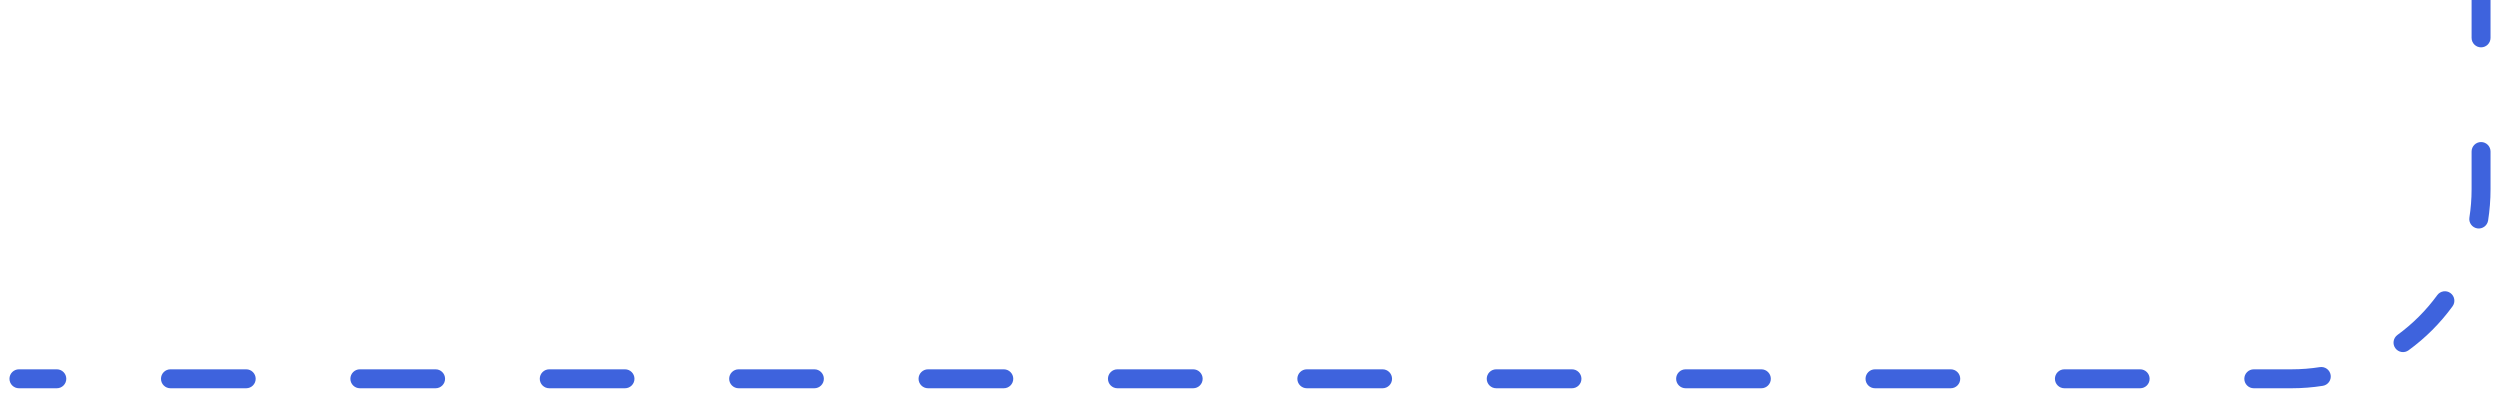 <svg width="132" height="21" viewBox="0 0 132 21" fill="none" xmlns="http://www.w3.org/2000/svg">
<path id="Vector 111" d="M1 19.5C0.724 19.5 0.5 19.724 0.5 20C0.5 20.276 0.724 20.5 1 20.5L1 19.5ZM121 20L121 20.5L121 20ZM3 20.5C3.276 20.5 3.5 20.276 3.5 20C3.5 19.724 3.276 19.5 3 19.5L3 20.5ZM9 19.5C8.724 19.5 8.5 19.724 8.5 20C8.5 20.276 8.724 20.5 9 20.5L9 19.5ZM13 20.5C13.276 20.5 13.5 20.276 13.5 20C13.5 19.724 13.276 19.5 13 19.5L13 20.5ZM19 19.5C18.724 19.5 18.5 19.724 18.5 20C18.5 20.276 18.724 20.5 19 20.5L19 19.5ZM23 20.5C23.276 20.5 23.5 20.276 23.5 20C23.5 19.724 23.276 19.5 23 19.5L23 20.5ZM29 19.5C28.724 19.5 28.5 19.724 28.5 20C28.5 20.276 28.724 20.5 29 20.5L29 19.5ZM33 20.5C33.276 20.5 33.5 20.276 33.5 20C33.5 19.724 33.276 19.5 33 19.5L33 20.5ZM39 19.5C38.724 19.5 38.5 19.724 38.5 20C38.5 20.276 38.724 20.5 39 20.5L39 19.5ZM43 20.5C43.276 20.5 43.5 20.276 43.5 20C43.5 19.724 43.276 19.5 43 19.5L43 20.5ZM49 19.5C48.724 19.5 48.5 19.724 48.5 20C48.5 20.276 48.724 20.5 49 20.5L49 19.5ZM53 20.5C53.276 20.5 53.5 20.276 53.5 20C53.5 19.724 53.276 19.5 53 19.5L53 20.5ZM59 19.5C58.724 19.5 58.5 19.724 58.5 20C58.5 20.276 58.724 20.5 59 20.5L59 19.5ZM63 20.5C63.276 20.5 63.5 20.276 63.5 20C63.5 19.724 63.276 19.5 63 19.5L63 20.5ZM69 19.5C68.724 19.5 68.5 19.724 68.5 20C68.5 20.276 68.724 20.5 69 20.5L69 19.5ZM73 20.5C73.276 20.5 73.5 20.276 73.5 20C73.5 19.724 73.276 19.5 73 19.5L73 20.5ZM79 19.5C78.724 19.5 78.5 19.724 78.5 20C78.5 20.276 78.724 20.5 79 20.5L79 19.5ZM83 20.5C83.276 20.5 83.5 20.276 83.5 20C83.5 19.724 83.276 19.5 83 19.5L83 20.5ZM89 19.5C88.724 19.5 88.5 19.724 88.5 20C88.5 20.276 88.724 20.5 89 20.5L89 19.5ZM93 20.5C93.276 20.5 93.5 20.276 93.5 20C93.5 19.724 93.276 19.5 93 19.5L93 20.5ZM99 19.5C98.724 19.5 98.5 19.724 98.5 20C98.5 20.276 98.724 20.5 99 20.5L99 19.5ZM103 20.5C103.276 20.5 103.5 20.276 103.5 20C103.5 19.724 103.276 19.5 103 19.5L103 20.5ZM109 19.5C108.724 19.5 108.5 19.724 108.5 20C108.5 20.276 108.724 20.5 109 20.5L109 19.5ZM113 20.5C113.276 20.5 113.5 20.276 113.5 20C113.5 19.724 113.276 19.5 113 19.5L113 20.5ZM119 19.5C118.724 19.5 118.5 19.724 118.5 20C118.5 20.276 118.724 20.5 119 20.5L119 19.5ZM122.642 20.372C122.915 20.329 123.102 20.073 123.059 19.801C123.016 19.528 122.76 19.341 122.487 19.384L122.642 20.372ZM126.584 17.686C126.361 17.849 126.311 18.162 126.474 18.385C126.636 18.608 126.949 18.658 127.172 18.495L126.584 17.686ZM129.495 16.172C129.658 15.949 129.608 15.636 129.385 15.474C129.162 15.311 128.849 15.361 128.687 15.584L129.495 16.172ZM130.384 11.487C130.341 11.76 130.528 12.016 130.801 12.059C131.073 12.102 131.329 11.915 131.372 11.643L130.384 11.487ZM131.5 8C131.5 7.724 131.276 7.5 131 7.5C130.724 7.5 130.5 7.724 130.5 8L131.5 8ZM130.5 2C130.5 2.276 130.724 2.5 131 2.5C131.276 2.5 131.5 2.276 131.5 2L130.5 2ZM1 20.5L3 20.5L3 19.5L1 19.5L1 20.5ZM9 20.5L13 20.5L13 19.5L9 19.5L9 20.5ZM19 20.5L23 20.5L23 19.5L19 19.5L19 20.5ZM29 20.5L33 20.5L33 19.5L29 19.5L29 20.5ZM39 20.5L43 20.5L43 19.5L39 19.5L39 20.5ZM49 20.5L53 20.5L53 19.5L49 19.5L49 20.5ZM59 20.5L63 20.5L63 19.5L59 19.5L59 20.5ZM69 20.5L73 20.5L73 19.5L69 19.5L69 20.5ZM79 20.5L83 20.5L83 19.5L79 19.5L79 20.5ZM89 20.5L93 20.5L93 19.5L89 19.5L89 20.5ZM99 20.5L103 20.5L103 19.5L99 19.5L99 20.5ZM109 20.5L113 20.5L113 19.5L109 19.5L109 20.5ZM119 20.5L121 20.5L121 19.5L119 19.5L119 20.5ZM121 20.5C121.558 20.5 122.107 20.456 122.642 20.372L122.487 19.384C122.003 19.46 121.506 19.5 121 19.5L121 20.5ZM127.172 18.495C128.063 17.847 128.847 17.063 129.495 16.172L128.687 15.584C128.1 16.39 127.39 17.1 126.584 17.686L127.172 18.495ZM131.372 11.643C131.456 11.107 131.5 10.558 131.5 10L130.5 10C130.5 10.506 130.46 11.003 130.384 11.487L131.372 11.643ZM131.5 10L131.5 8L130.5 8L130.5 10L131.5 10ZM131.5 2L131.5 -5.70433e-06L130.5 -5.66062e-06L130.5 2L131.5 2Z" fill="#3E63DD"/>
</svg>
